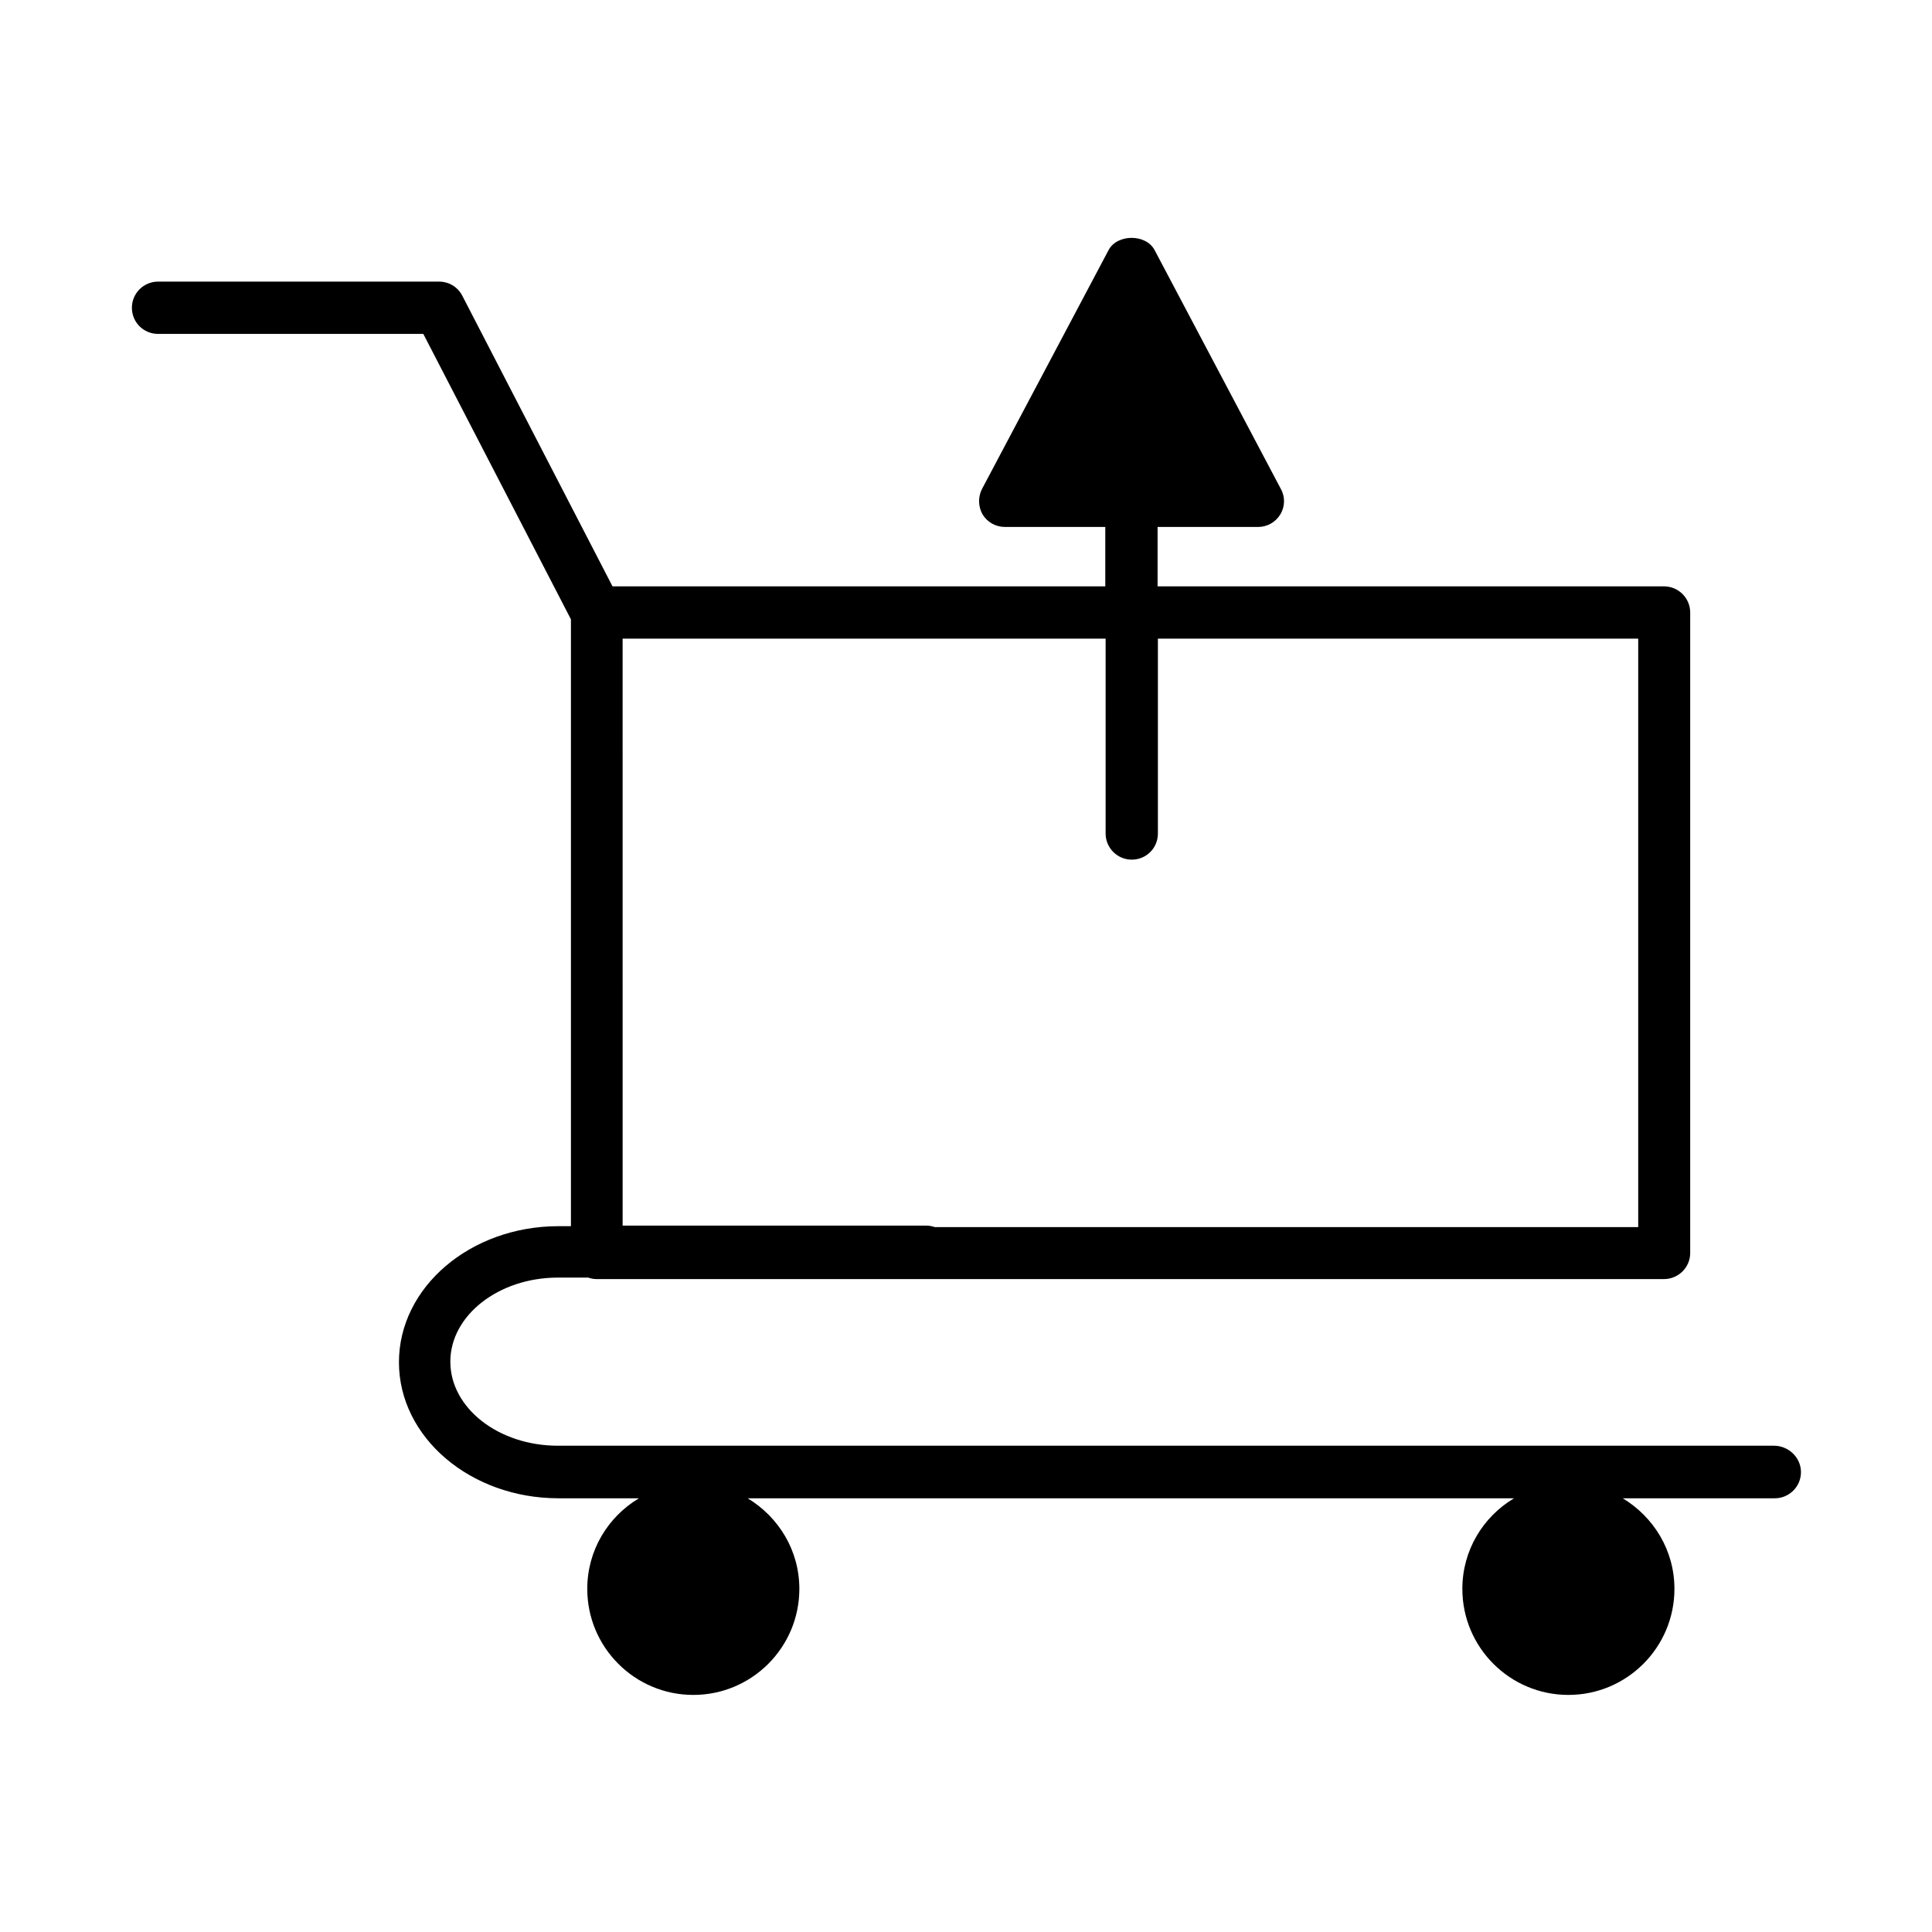 <?xml version="1.0" encoding="UTF-8"?>
<!-- Uploaded to: ICON Repo, www.iconrepo.com, Generator: ICON Repo Mixer Tools -->
<svg fill="#000000" width="800px" height="800px" version="1.1" viewBox="144 144 512 512" xmlns="http://www.w3.org/2000/svg">
 <path d="m614.12 527.13h-322.28c-15.742 0-28.496-9.996-28.496-22.277s12.832-22.277 28.496-22.277h8.031c0.707 0.234 1.418 0.395 2.203 0.395l282.92-0.004c3.777 0 6.926-3.07 6.926-6.926v-169.72c0-3.777-3.07-6.926-6.926-6.926h-134.22v-15.742h26.609c2.441 0 4.644-1.258 5.902-3.305 1.258-2.047 1.34-4.644 0.156-6.769l-33.457-63.297c-2.281-4.328-9.918-4.328-12.203 0l-33.535 63.293c-1.102 2.125-1.023 4.723 0.156 6.769 1.258 2.047 3.465 3.305 5.902 3.305h26.609v15.742l-130.59 0.004-39.832-77.066c-1.18-2.281-3.543-3.699-6.141-3.699h-74.469c-3.777 0-6.926 3.07-6.926 6.926 0 3.856 3.07 6.926 6.926 6.926h70.297l39.125 75.648v160.82h-3.305c-23.301 0-42.273 16.137-42.273 36.055 0 19.918 18.973 36.055 42.273 36.055h21.332c-8.188 4.879-13.699 13.777-13.699 24.008 0 15.508 12.594 28.102 28.102 28.102 15.508 0 28.102-12.594 28.102-28.102 0-10.234-5.512-19.051-13.699-24.008h203.1c-8.188 4.879-13.699 13.777-13.699 24.008 0 15.508 12.594 28.102 28.102 28.102 15.508 0 28.102-12.594 28.102-28.102 0-10.234-5.512-19.051-13.699-24.008h40.305c3.777 0 6.926-3.07 6.926-6.926 0.016-3.856-3.289-7.004-7.148-7.004zm-305.12-213.88h128v51.641c0 3.777 3.07 6.926 6.926 6.926s6.926-3.07 6.926-6.926v-51.641h127.29v155.95h-186.4c-0.707-0.234-1.418-0.395-2.203-0.395h-80.535z"/>
</svg>